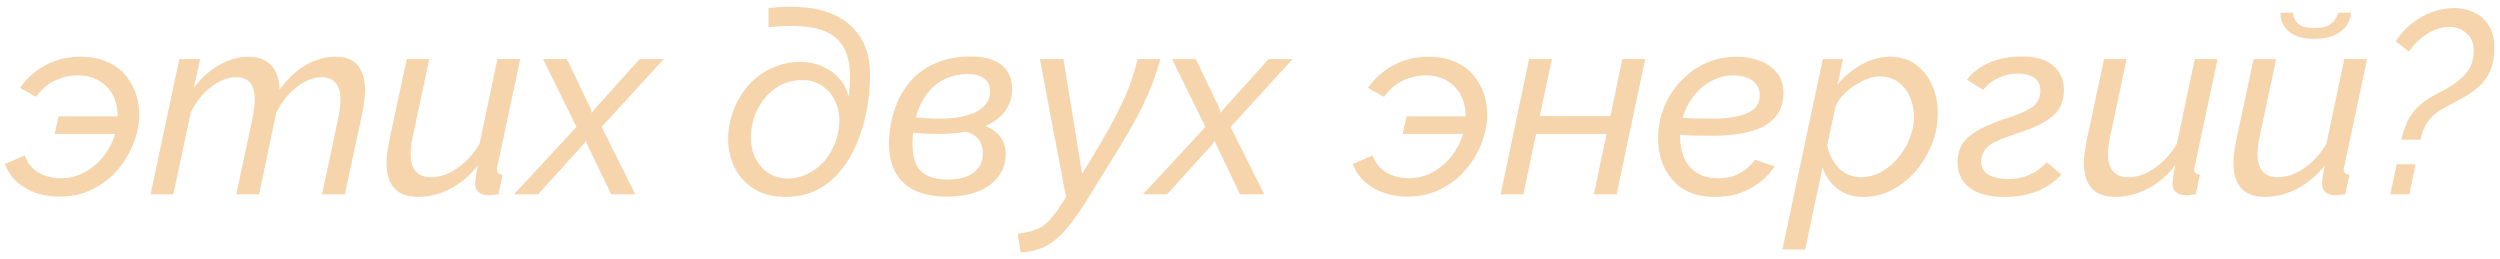 <?xml version="1.0" encoding="UTF-8"?> <svg xmlns="http://www.w3.org/2000/svg" width="193" height="20" viewBox="0 0 193 20" fill="none"><path d="M4.6 15.18C3.933 15.18 3.313 15.08 2.74 14.88C2.18 14.68 1.693 14.393 1.28 14.02C0.867 13.647 0.567 13.193 0.38 12.66L1.9 12C2.127 12.6 2.493 13.047 3 13.34C3.507 13.62 4.087 13.76 4.74 13.76C5.247 13.76 5.733 13.66 6.2 13.46C6.68 13.247 7.113 12.96 7.5 12.6C7.9 12.227 8.227 11.8 8.48 11.32C8.747 10.827 8.927 10.307 9.02 9.76C9.14 8.96 9.087 8.267 8.86 7.68C8.633 7.093 8.273 6.64 7.78 6.32C7.287 5.987 6.693 5.82 6 5.82C5.413 5.82 4.84 5.947 4.28 6.2C3.72 6.453 3.22 6.88 2.78 7.48L1.54 6.78C2.047 6.06 2.7 5.48 3.5 5.04C4.3 4.6 5.207 4.38 6.22 4.38C7.073 4.38 7.807 4.533 8.42 4.84C9.033 5.133 9.52 5.54 9.88 6.06C10.253 6.567 10.507 7.14 10.64 7.78C10.773 8.42 10.787 9.073 10.68 9.74C10.56 10.433 10.333 11.107 10 11.76C9.667 12.4 9.24 12.98 8.72 13.5C8.2 14.007 7.593 14.413 6.9 14.72C6.207 15.027 5.44 15.18 4.6 15.18ZM4.22 10.34L4.52 8.98H9.8L9.52 10.34H4.22ZM13.843 4.56H15.443L14.963 6.8C15.497 6.053 16.137 5.467 16.883 5.04C17.63 4.6 18.39 4.38 19.163 4.38C19.683 4.38 20.117 4.48 20.463 4.68C20.823 4.88 21.097 5.167 21.283 5.54C21.47 5.913 21.57 6.373 21.583 6.92C21.997 6.36 22.43 5.893 22.883 5.52C23.337 5.147 23.817 4.867 24.323 4.68C24.83 4.48 25.343 4.38 25.863 4.38C26.437 4.38 26.89 4.487 27.223 4.7C27.557 4.913 27.797 5.213 27.943 5.6C28.103 5.973 28.183 6.413 28.183 6.92C28.183 7.2 28.163 7.493 28.123 7.8C28.083 8.107 28.03 8.427 27.963 8.76L26.623 15H24.863L26.103 9.16C26.223 8.6 26.283 8.113 26.283 7.7C26.283 7.113 26.157 6.68 25.903 6.4C25.663 6.107 25.31 5.96 24.843 5.96C24.403 5.96 23.963 6.08 23.523 6.32C23.083 6.547 22.67 6.867 22.283 7.28C21.91 7.693 21.59 8.173 21.323 8.72L20.003 15H18.243L19.483 9.16C19.55 8.867 19.597 8.6 19.623 8.36C19.65 8.12 19.663 7.893 19.663 7.68C19.663 7.093 19.543 6.66 19.303 6.38C19.063 6.1 18.71 5.96 18.243 5.96C17.59 5.96 16.937 6.213 16.283 6.72C15.643 7.213 15.123 7.873 14.723 8.7L13.383 15H11.623L13.843 4.56ZM32.28 15.2C30.653 15.2 29.84 14.32 29.84 12.56C29.84 12.307 29.86 12.04 29.9 11.76C29.94 11.467 29.993 11.153 30.06 10.82L31.4 4.56H33.14L31.88 10.48C31.76 11.013 31.7 11.473 31.7 11.86C31.7 13.073 32.22 13.68 33.26 13.68C33.713 13.68 34.166 13.58 34.62 13.38C35.073 13.167 35.506 12.867 35.92 12.48C36.346 12.093 36.713 11.633 37.02 11.1L38.4 4.56H40.16L38.4 12.84C38.386 12.893 38.373 12.94 38.36 12.98C38.36 13.02 38.36 13.06 38.36 13.1C38.36 13.34 38.506 13.467 38.8 13.48L38.48 15C38.333 15.013 38.2 15.027 38.08 15.04C37.973 15.067 37.873 15.08 37.78 15.08C37.42 15.08 37.146 15 36.96 14.84C36.773 14.68 36.68 14.467 36.68 14.2C36.68 14.12 36.686 14.027 36.7 13.92C36.713 13.8 36.733 13.647 36.76 13.46C36.8 13.273 36.846 13.04 36.9 12.76C36.3 13.533 35.593 14.133 34.78 14.56C33.966 14.987 33.133 15.2 32.28 15.2ZM44.503 9.8L41.923 4.56H43.763L45.603 8.4L45.683 8.72L45.923 8.4L49.383 4.56H51.243L46.443 9.8L49.043 15H47.183L45.343 11.18L45.223 10.88L45.003 11.18L41.543 15H39.683L44.503 9.8ZM60.608 15.2C59.581 15.2 58.721 14.953 58.028 14.46C57.334 13.967 56.834 13.32 56.528 12.52C56.221 11.707 56.135 10.833 56.268 9.9C56.374 9.18 56.581 8.513 56.888 7.9C57.208 7.273 57.608 6.727 58.088 6.26C58.581 5.793 59.141 5.433 59.768 5.18C60.395 4.913 61.068 4.78 61.788 4.78C62.428 4.78 63.001 4.9 63.508 5.14C64.028 5.367 64.461 5.68 64.808 6.08C65.154 6.48 65.388 6.94 65.508 7.46C65.695 6.153 65.661 5.107 65.408 4.32C65.168 3.52 64.695 2.933 63.988 2.56C63.468 2.28 62.815 2.107 62.028 2.04C61.255 1.973 60.355 1.993 59.328 2.1V0.62C60.434 0.5 61.448 0.493 62.368 0.6C63.288 0.707 64.094 0.953 64.788 1.34C65.534 1.753 66.115 2.327 66.528 3.06C66.954 3.78 67.168 4.687 67.168 5.78C67.168 6.647 67.088 7.527 66.928 8.42C66.768 9.313 66.495 10.227 66.108 11.16C65.814 11.88 65.415 12.547 64.908 13.16C64.415 13.773 63.815 14.267 63.108 14.64C62.401 15.013 61.568 15.2 60.608 15.2ZM60.848 13.78C61.315 13.78 61.761 13.687 62.188 13.5C62.628 13.3 63.028 13.033 63.388 12.7C63.748 12.353 64.041 11.947 64.268 11.48C64.508 11.013 64.668 10.513 64.748 9.98C64.855 9.26 64.794 8.613 64.568 8.04C64.355 7.467 64.014 7.013 63.548 6.68C63.094 6.347 62.548 6.18 61.908 6.18C61.268 6.18 60.668 6.34 60.108 6.66C59.561 6.98 59.101 7.427 58.728 8C58.355 8.573 58.114 9.24 58.008 10C57.914 10.707 57.974 11.347 58.188 11.92C58.414 12.493 58.755 12.947 59.208 13.28C59.675 13.613 60.221 13.78 60.848 13.78ZM73.097 15.18C71.403 15.167 70.19 14.707 69.457 13.8C68.737 12.893 68.483 11.633 68.697 10.02C68.883 8.793 69.25 7.76 69.797 6.92C70.343 6.08 71.05 5.447 71.917 5.02C72.797 4.58 73.803 4.36 74.937 4.36C75.977 4.36 76.77 4.58 77.317 5.02C77.863 5.46 78.137 6.073 78.137 6.86C78.137 7.553 77.923 8.167 77.497 8.7C77.07 9.22 76.43 9.627 75.577 9.92C74.737 10.2 73.697 10.34 72.457 10.34C72.043 10.34 71.603 10.327 71.137 10.3C70.683 10.26 70.223 10.213 69.757 10.16L69.957 8.96C70.45 9.027 70.917 9.08 71.357 9.12C71.797 9.147 72.21 9.16 72.597 9.16C73.477 9.147 74.197 9.053 74.757 8.88C75.33 8.693 75.75 8.447 76.017 8.14C76.297 7.82 76.437 7.46 76.437 7.06C76.437 6.647 76.29 6.32 75.997 6.08C75.717 5.84 75.277 5.72 74.677 5.72C73.957 5.72 73.303 5.887 72.717 6.22C72.143 6.54 71.67 7.013 71.297 7.64C70.923 8.253 70.67 9.007 70.537 9.9C70.35 11.22 70.443 12.207 70.817 12.86C71.203 13.513 71.99 13.847 73.177 13.86C73.71 13.86 74.177 13.787 74.577 13.64C74.99 13.48 75.31 13.253 75.537 12.96C75.763 12.653 75.877 12.287 75.877 11.86C75.877 11.42 75.777 11.067 75.577 10.8C75.377 10.533 75.097 10.34 74.737 10.22C74.39 10.087 73.983 10.02 73.517 10.02L73.977 9.36C74.35 9.347 74.71 9.373 75.057 9.44C75.417 9.493 75.75 9.587 76.057 9.72C76.363 9.84 76.637 10 76.877 10.2C77.117 10.4 77.303 10.64 77.437 10.92C77.57 11.2 77.637 11.52 77.637 11.88C77.637 12.573 77.437 13.173 77.037 13.68C76.65 14.173 76.117 14.547 75.437 14.8C74.757 15.053 73.977 15.18 73.097 15.18ZM78.558 18.06C79.118 17.98 79.571 17.873 79.918 17.74C80.278 17.62 80.591 17.427 80.858 17.16C81.124 16.907 81.411 16.553 81.718 16.1L82.298 15.22L80.278 4.56H82.098L83.538 13.42L84.218 12.3C84.778 11.38 85.251 10.573 85.638 9.88C86.025 9.187 86.351 8.553 86.618 7.98C86.898 7.393 87.131 6.827 87.318 6.28C87.504 5.733 87.678 5.16 87.838 4.56H89.578C89.404 5.2 89.211 5.8 88.998 6.36C88.784 6.92 88.531 7.507 88.238 8.12C87.945 8.733 87.571 9.427 87.118 10.2C86.678 10.96 86.124 11.873 85.458 12.94L83.858 15.52C83.404 16.253 82.978 16.867 82.578 17.36C82.178 17.867 81.778 18.273 81.378 18.58C80.991 18.887 80.585 19.107 80.158 19.24C79.745 19.387 79.291 19.467 78.798 19.48L78.558 18.06ZM93.057 9.8L90.477 4.56H92.317L94.157 8.4L94.237 8.72L94.477 8.4L97.937 4.56H99.797L94.997 9.8L97.597 15H95.737L93.897 11.18L93.777 10.88L93.557 11.18L90.097 15H88.237L93.057 9.8ZM108.663 15.18C107.996 15.18 107.376 15.08 106.803 14.88C106.243 14.68 105.756 14.393 105.343 14.02C104.929 13.647 104.629 13.193 104.443 12.66L105.963 12C106.189 12.6 106.556 13.047 107.063 13.34C107.569 13.62 108.149 13.76 108.803 13.76C109.309 13.76 109.796 13.66 110.263 13.46C110.743 13.247 111.176 12.96 111.563 12.6C111.963 12.227 112.289 11.8 112.543 11.32C112.809 10.827 112.989 10.307 113.083 9.76C113.203 8.96 113.149 8.267 112.923 7.68C112.696 7.093 112.336 6.64 111.843 6.32C111.349 5.987 110.756 5.82 110.063 5.82C109.476 5.82 108.903 5.947 108.343 6.2C107.783 6.453 107.283 6.88 106.843 7.48L105.603 6.78C106.109 6.06 106.763 5.48 107.563 5.04C108.363 4.6 109.269 4.38 110.283 4.38C111.136 4.38 111.869 4.533 112.483 4.84C113.096 5.133 113.583 5.54 113.943 6.06C114.316 6.567 114.569 7.14 114.703 7.78C114.836 8.42 114.849 9.073 114.743 9.74C114.623 10.433 114.396 11.107 114.062 11.76C113.729 12.4 113.303 12.98 112.783 13.5C112.263 14.007 111.656 14.413 110.963 14.72C110.269 15.027 109.503 15.18 108.663 15.18ZM108.283 10.34L108.583 8.98H113.863L113.583 10.34H108.283ZM115.846 15L118.046 4.56H119.806L118.866 8.96H124.326L125.246 4.56H127.006L124.806 15H123.046L124.026 10.34H118.586L117.606 15H115.846ZM132.366 15.2C131.312 15.2 130.439 14.953 129.746 14.46C129.066 13.953 128.579 13.287 128.286 12.46C128.006 11.633 127.932 10.733 128.066 9.76C128.172 9.027 128.392 8.34 128.726 7.7C129.072 7.047 129.512 6.473 130.046 5.98C130.579 5.473 131.186 5.08 131.866 4.8C132.559 4.52 133.299 4.38 134.086 4.38C134.726 4.38 135.319 4.487 135.866 4.7C136.412 4.9 136.852 5.213 137.186 5.64C137.519 6.053 137.686 6.573 137.686 7.2C137.686 8.253 137.239 9.067 136.346 9.64C135.466 10.2 134.052 10.48 132.106 10.48C131.612 10.48 131.092 10.473 130.546 10.46C129.999 10.433 129.406 10.393 128.766 10.34L129.106 9.04C129.666 9.08 130.179 9.113 130.646 9.14C131.126 9.153 131.599 9.16 132.066 9.16C133.052 9.16 133.819 9.08 134.366 8.92C134.926 8.76 135.319 8.54 135.546 8.26C135.772 7.967 135.872 7.627 135.846 7.24C135.832 6.933 135.732 6.673 135.546 6.46C135.372 6.247 135.132 6.087 134.826 5.98C134.532 5.873 134.199 5.82 133.826 5.82C133.332 5.82 132.859 5.92 132.406 6.12C131.952 6.307 131.539 6.58 131.166 6.94C130.806 7.3 130.499 7.72 130.246 8.2C130.006 8.68 129.846 9.2 129.766 9.76C129.659 10.533 129.699 11.227 129.886 11.84C130.072 12.44 130.399 12.913 130.866 13.26C131.332 13.593 131.919 13.76 132.626 13.76C133.119 13.76 133.546 13.693 133.906 13.56C134.266 13.413 134.559 13.247 134.786 13.06C135.026 12.86 135.199 12.693 135.306 12.56C135.426 12.413 135.486 12.34 135.486 12.34L137.006 12.84C137.006 12.84 136.919 12.96 136.746 13.2C136.572 13.44 136.299 13.713 135.926 14.02C135.552 14.327 135.072 14.6 134.486 14.84C133.899 15.08 133.192 15.2 132.366 15.2ZM140.718 4.56H142.278L141.858 6.52C142.392 5.88 143.012 5.367 143.718 4.98C144.438 4.58 145.172 4.38 145.918 4.38C146.692 4.38 147.352 4.58 147.898 4.98C148.445 5.38 148.865 5.913 149.158 6.58C149.452 7.233 149.598 7.953 149.598 8.74C149.598 9.567 149.445 10.367 149.138 11.14C148.832 11.913 148.412 12.607 147.878 13.22C147.345 13.833 146.732 14.32 146.038 14.68C145.358 15.027 144.632 15.2 143.858 15.2C143.045 15.2 142.372 14.987 141.838 14.56C141.305 14.133 140.925 13.593 140.698 12.94L139.358 19.26H137.598L140.718 4.56ZM143.638 13.68C144.198 13.68 144.725 13.547 145.218 13.28C145.712 13 146.145 12.64 146.518 12.2C146.905 11.747 147.205 11.247 147.418 10.7C147.645 10.14 147.758 9.58 147.758 9.02C147.758 8.447 147.652 7.927 147.438 7.46C147.225 6.98 146.918 6.6 146.518 6.32C146.132 6.04 145.672 5.9 145.138 5.9C144.845 5.9 144.525 5.96 144.178 6.08C143.845 6.2 143.512 6.373 143.178 6.6C142.845 6.813 142.545 7.06 142.278 7.34C142.025 7.62 141.832 7.92 141.698 8.24L141.058 11.22C141.152 11.673 141.312 12.087 141.538 12.46C141.778 12.833 142.078 13.133 142.438 13.36C142.798 13.573 143.198 13.68 143.638 13.68ZM154.771 15.2C153.917 15.2 153.211 15.08 152.651 14.84C152.104 14.6 151.704 14.26 151.451 13.82C151.197 13.38 151.091 12.867 151.131 12.28C151.197 11.493 151.537 10.873 152.151 10.42C152.764 9.953 153.737 9.507 155.071 9.08C155.671 8.88 156.137 8.693 156.471 8.52C156.817 8.347 157.071 8.153 157.231 7.94C157.391 7.713 157.484 7.453 157.511 7.16C157.551 6.68 157.417 6.313 157.111 6.06C156.804 5.807 156.364 5.68 155.791 5.68C155.257 5.68 154.751 5.793 154.271 6.02C153.791 6.233 153.404 6.54 153.111 6.94L151.851 6.16C152.277 5.587 152.851 5.147 153.571 4.84C154.304 4.52 155.137 4.36 156.071 4.36C157.191 4.36 158.024 4.613 158.571 5.12C159.117 5.613 159.371 6.293 159.331 7.16C159.277 7.947 158.964 8.573 158.391 9.04C157.817 9.493 156.944 9.907 155.771 10.28C155.077 10.507 154.531 10.713 154.131 10.9C153.731 11.087 153.444 11.293 153.271 11.52C153.097 11.733 152.991 11.993 152.951 12.3C152.897 12.793 153.057 13.173 153.431 13.44C153.804 13.693 154.364 13.82 155.111 13.82C155.671 13.82 156.204 13.707 156.711 13.48C157.217 13.253 157.651 12.933 158.011 12.52L159.131 13.48C158.637 14.013 158.031 14.433 157.311 14.74C156.604 15.047 155.757 15.2 154.771 15.2ZM163.315 15.2C161.688 15.2 160.875 14.32 160.875 12.56C160.875 12.307 160.895 12.04 160.935 11.76C160.975 11.467 161.028 11.153 161.095 10.82L162.435 4.56H164.175L162.915 10.48C162.795 11.013 162.735 11.473 162.735 11.86C162.735 13.073 163.255 13.68 164.295 13.68C164.748 13.68 165.202 13.58 165.655 13.38C166.108 13.167 166.542 12.867 166.955 12.48C167.382 12.093 167.748 11.633 168.055 11.1L169.435 4.56H171.195L169.435 12.84C169.422 12.893 169.408 12.94 169.395 12.98C169.395 13.02 169.395 13.06 169.395 13.1C169.395 13.34 169.542 13.467 169.835 13.48L169.515 15C169.368 15.013 169.235 15.027 169.115 15.04C169.008 15.067 168.908 15.08 168.815 15.08C168.455 15.08 168.182 15 167.995 14.84C167.808 14.68 167.715 14.467 167.715 14.2C167.715 14.12 167.722 14.027 167.735 13.92C167.748 13.8 167.768 13.647 167.795 13.46C167.835 13.273 167.882 13.04 167.935 12.76C167.335 13.533 166.628 14.133 165.815 14.56C165.002 14.987 164.168 15.2 163.315 15.2ZM174.858 15.2C173.231 15.2 172.418 14.32 172.418 12.56C172.418 12.307 172.438 12.04 172.478 11.76C172.518 11.467 172.571 11.153 172.638 10.82L173.978 4.56H175.718L174.458 10.48C174.338 11.013 174.278 11.473 174.278 11.86C174.278 13.073 174.798 13.68 175.838 13.68C176.291 13.68 176.744 13.58 177.198 13.38C177.651 13.167 178.084 12.867 178.498 12.48C178.924 12.093 179.291 11.633 179.598 11.1L180.978 4.56H182.738L180.978 12.84C180.964 12.893 180.951 12.94 180.938 12.98C180.938 13.02 180.938 13.06 180.938 13.1C180.938 13.34 181.084 13.467 181.378 13.48L181.058 15C180.911 15.013 180.778 15.027 180.658 15.04C180.551 15.067 180.451 15.08 180.358 15.08C179.998 15.08 179.724 15 179.538 14.84C179.351 14.68 179.258 14.467 179.258 14.2C179.258 14.12 179.264 14.027 179.278 13.92C179.291 13.8 179.311 13.647 179.338 13.46C179.378 13.273 179.424 13.04 179.478 12.76C178.878 13.533 178.171 14.133 177.358 14.56C176.544 14.987 175.711 15.2 174.858 15.2ZM178.658 3C178.071 3 177.578 2.913 177.178 2.74C176.791 2.553 176.504 2.307 176.318 2C176.131 1.693 176.044 1.353 176.058 0.98H177.038C177.024 1.287 177.138 1.56 177.378 1.8C177.631 2.04 178.071 2.16 178.698 2.16C179.298 2.16 179.724 2.047 179.978 1.82C180.244 1.593 180.424 1.313 180.518 0.98H181.498C181.484 1.353 181.364 1.693 181.138 2C180.911 2.307 180.591 2.553 180.178 2.74C179.764 2.913 179.258 3 178.658 3ZM185.387 10.78C185.494 10.3 185.634 9.86 185.807 9.46C185.994 9.06 186.24 8.7 186.547 8.38C186.854 8.047 187.227 7.753 187.667 7.5C187.96 7.327 188.294 7.147 188.667 6.96C189.04 6.76 189.4 6.527 189.747 6.26C190.107 5.993 190.4 5.673 190.627 5.3C190.854 4.913 190.967 4.453 190.967 3.92C190.967 3.32 190.78 2.867 190.407 2.56C190.047 2.24 189.614 2.08 189.107 2.08C188.694 2.08 188.287 2.167 187.887 2.34C187.5 2.513 187.14 2.747 186.807 3.04C186.487 3.32 186.207 3.633 185.967 3.98L184.947 3.2C185.294 2.653 185.714 2.187 186.207 1.8C186.7 1.413 187.227 1.12 187.787 0.92C188.347 0.72 188.907 0.62 189.467 0.62C190.014 0.62 190.52 0.733 190.987 0.96C191.467 1.173 191.847 1.507 192.127 1.96C192.42 2.4 192.567 2.967 192.567 3.66C192.567 4.3 192.48 4.847 192.307 5.3C192.147 5.74 191.914 6.12 191.607 6.44C191.314 6.747 190.974 7.027 190.587 7.28C190.2 7.52 189.787 7.753 189.347 7.98C189 8.153 188.654 8.347 188.307 8.56C187.974 8.773 187.68 9.053 187.427 9.4C187.174 9.733 186.987 10.193 186.867 10.78H185.387ZM184.527 15L185.027 12.68H186.487L186.007 15H184.527Z" fill="#F6D5AC"></path></svg> 